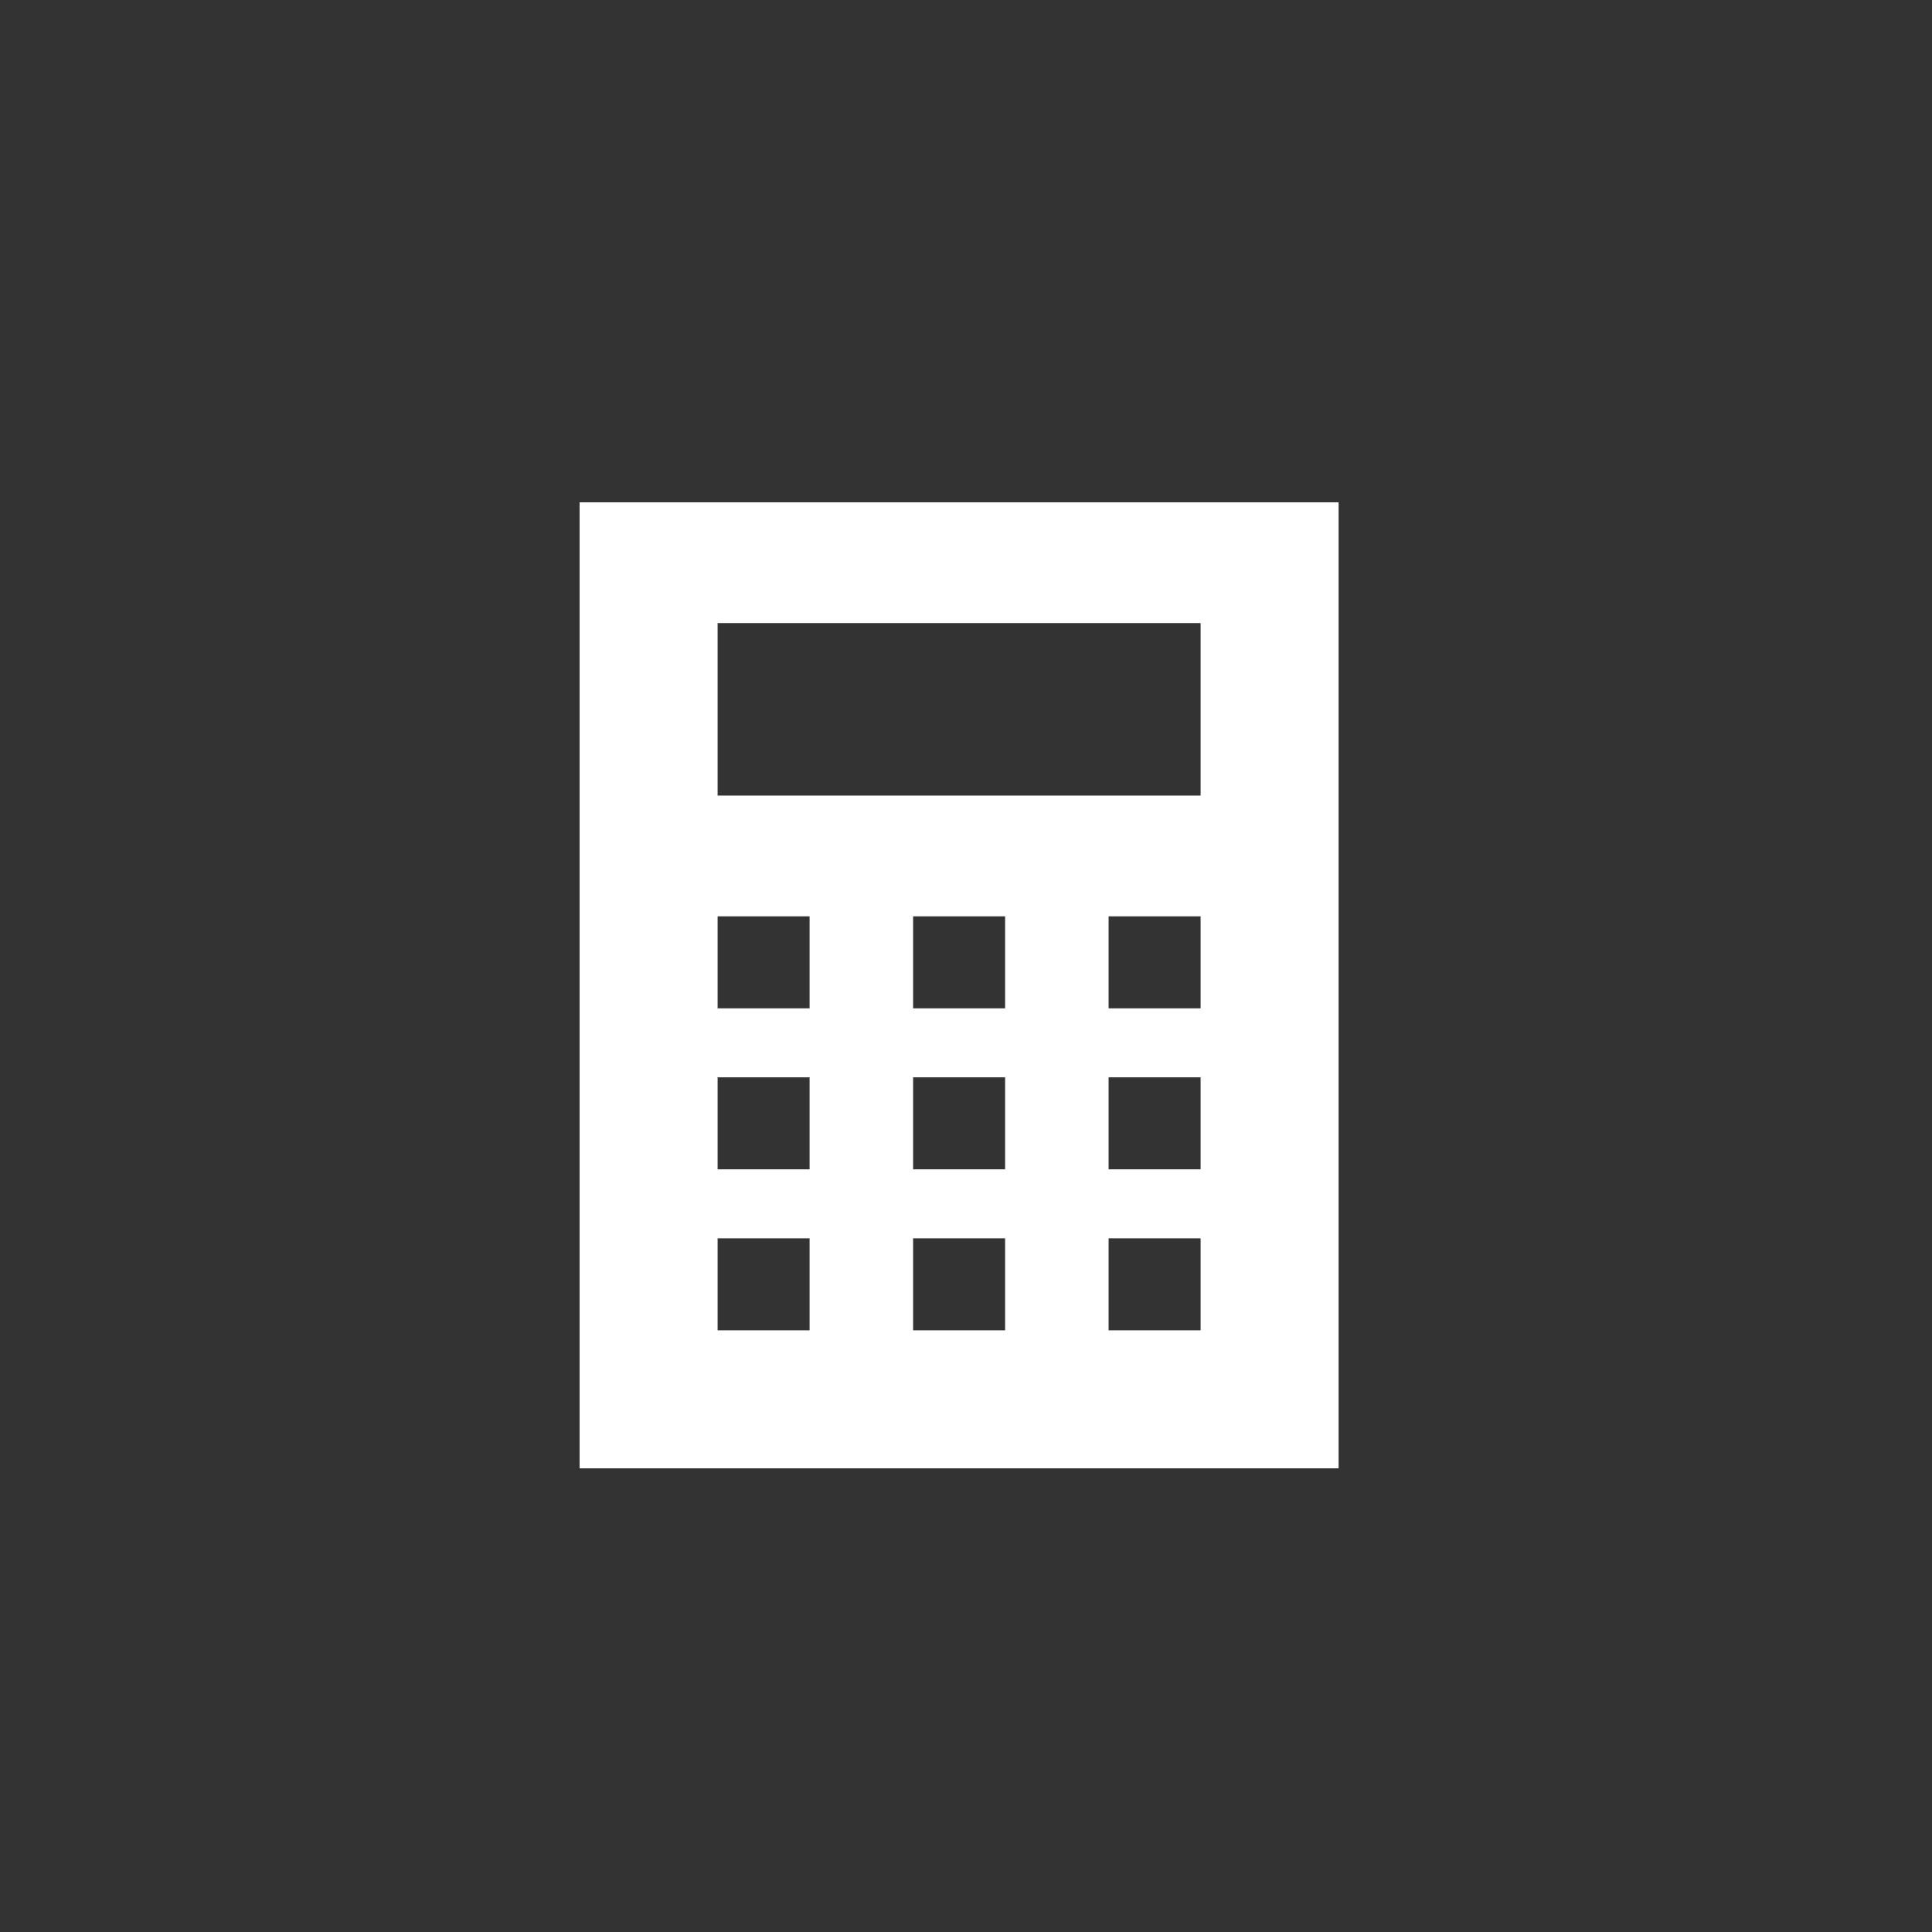 <?xml version="1.0" encoding="UTF-8"?> <svg xmlns="http://www.w3.org/2000/svg" width="100" height="100" viewBox="0 0 100 100" fill="none"><rect x="0" y="0" width="100" height="100" fill="#333333" stroke="none"/> <path fill-rule="evenodd" clip-rule="evenodd" d="M30 26H69.286V76H30V26ZM37.143 32.25H62.143V41.179H37.143V32.25ZM37.143 47.429H41.904V52.191H37.143V47.429ZM37.143 55.762H41.904V60.524H37.143V55.762ZM41.904 64.095H37.143V68.857H41.904V64.095ZM47.262 47.429H52.024V52.191H47.262V47.429ZM52.024 55.762H47.262V60.524H52.024V55.762ZM47.262 64.095H52.024V68.857H47.262V64.095ZM62.143 47.429H57.381V52.191H62.143V47.429ZM57.381 55.762H62.143V60.524H57.381V55.762ZM62.143 64.095H57.381V68.857H62.143V64.095Z" fill="white"></path> </svg> 